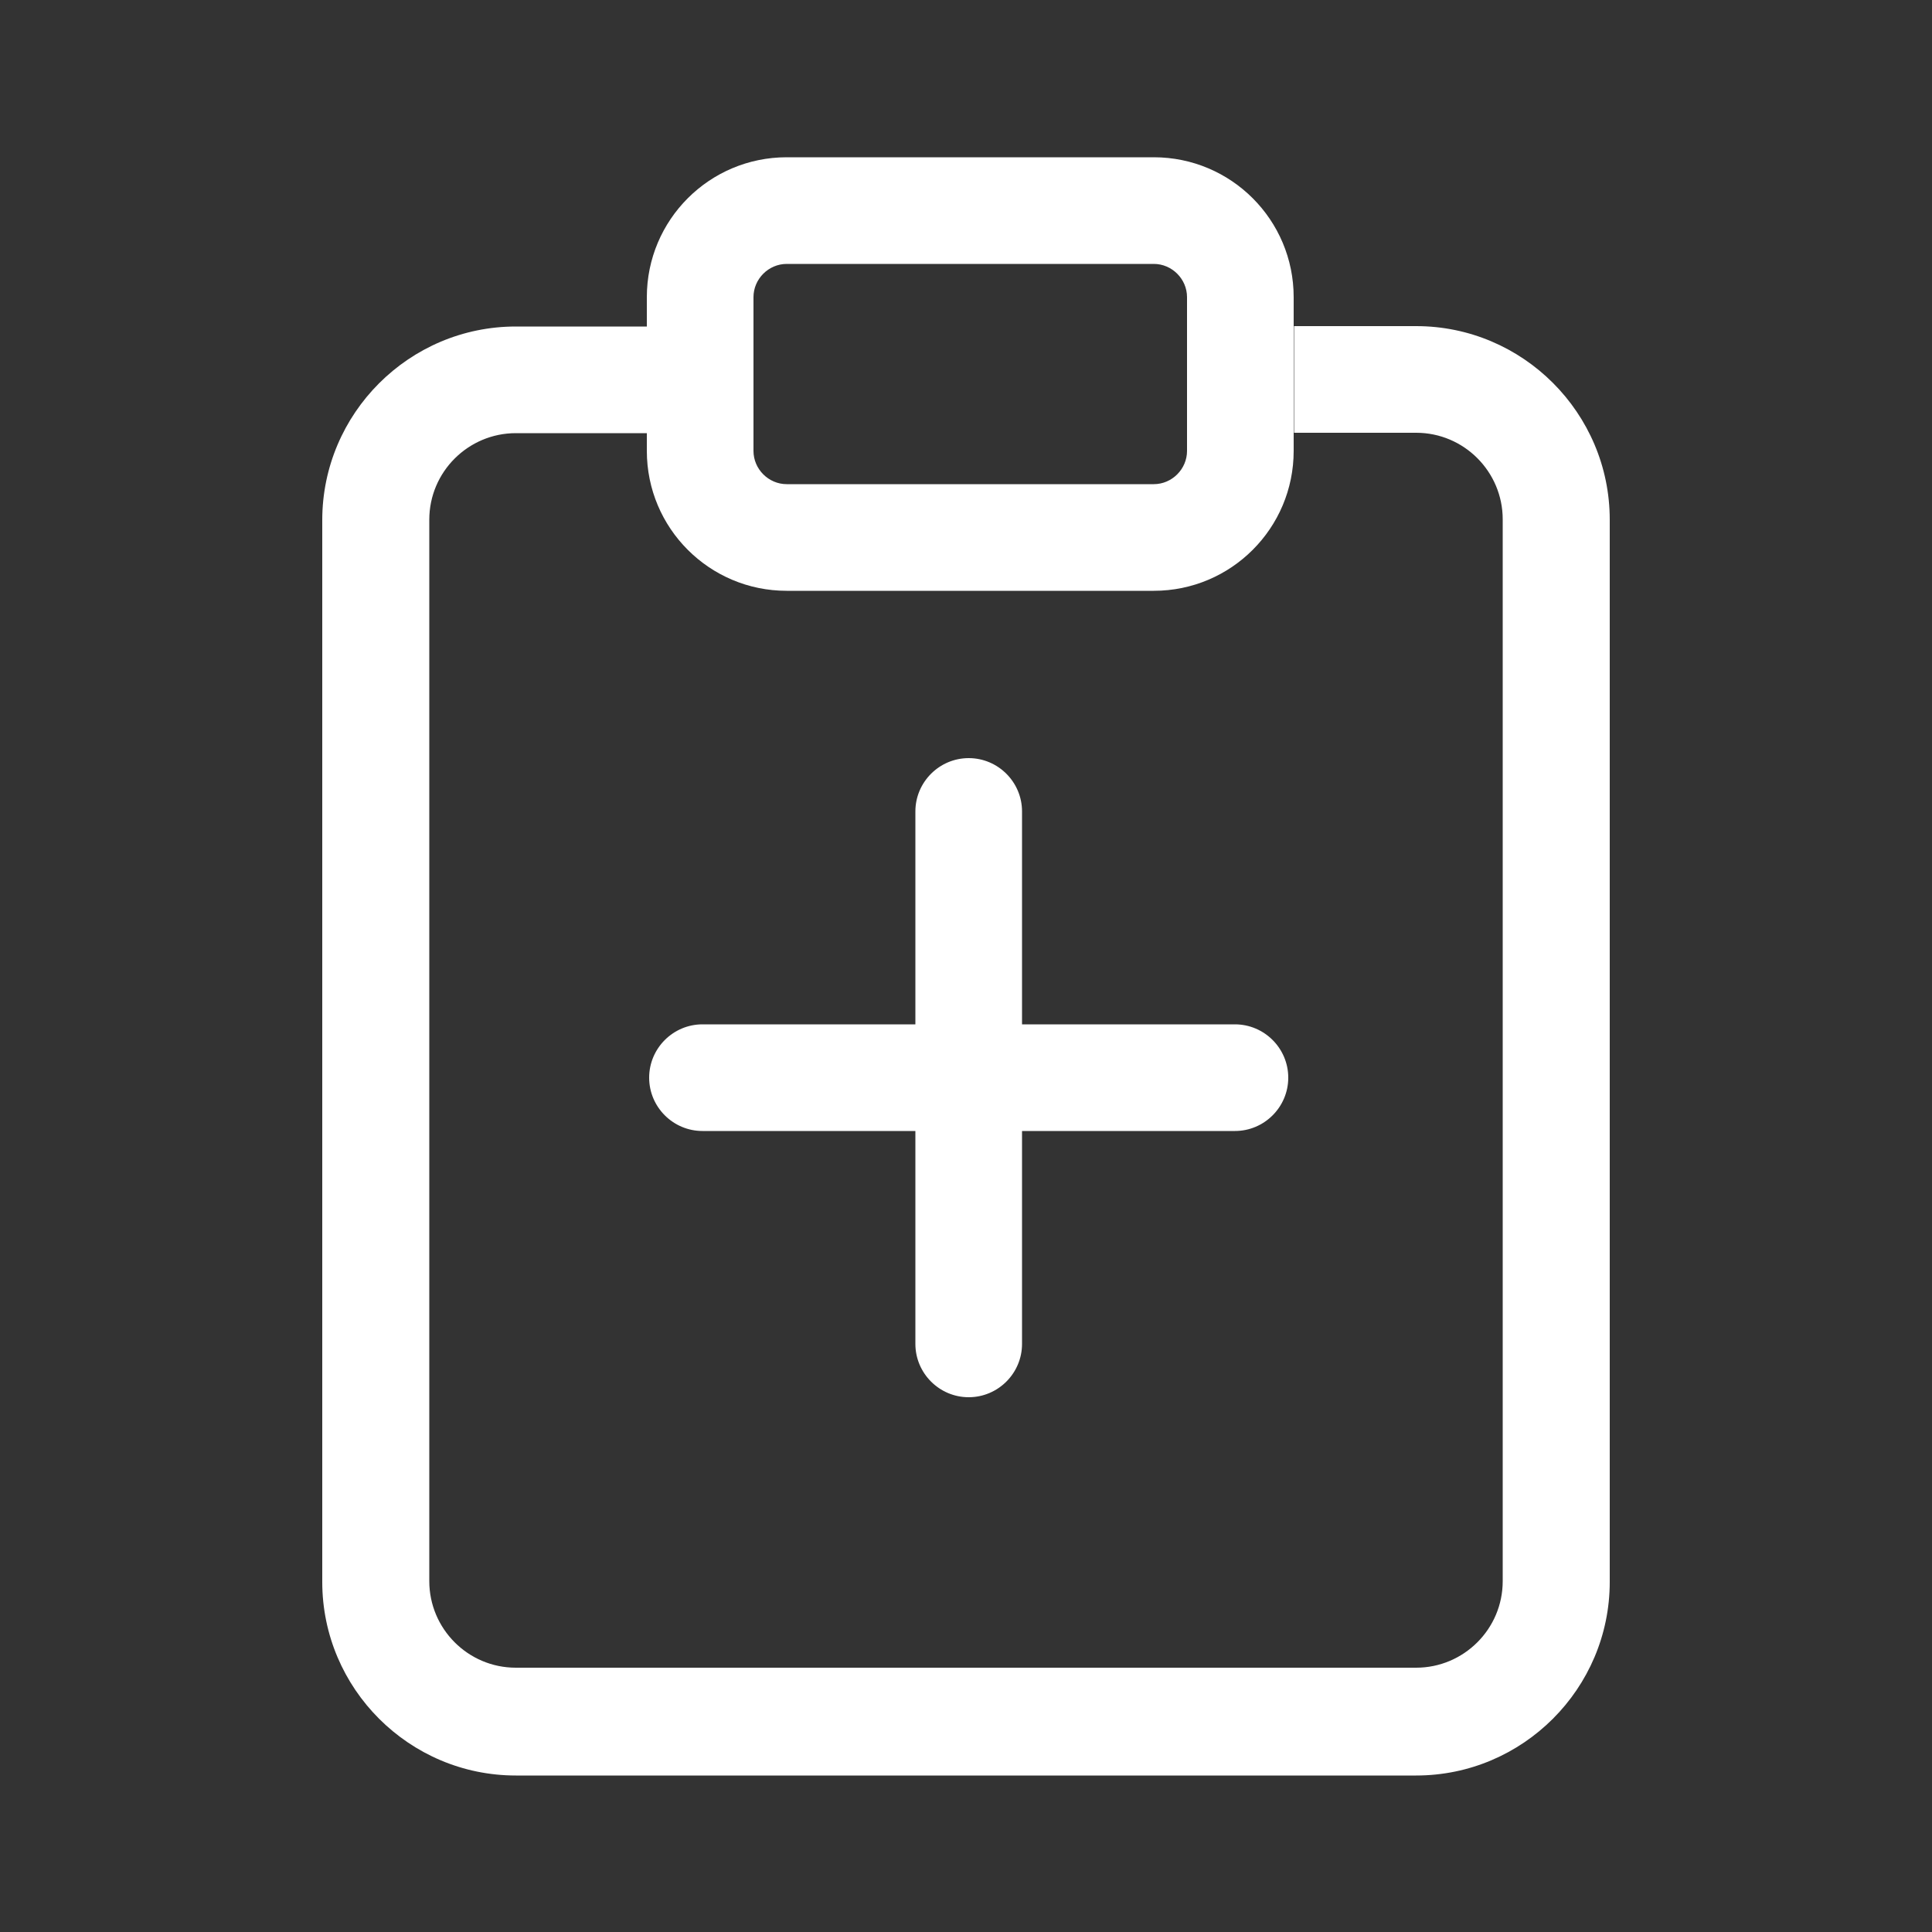 <?xml version="1.0" encoding="UTF-8"?>
<svg xmlns="http://www.w3.org/2000/svg" id="Capa_2" data-name="Capa 2" viewBox="0 0 50 50">
  <rect x="0" y="0" width="50" height="50" fill="#333333" stroke="none"/>
  <path fill="white" d="M36.65,8.44h-3.16v2.76h3.16c1.24,0,2.24,1.01,2.24,2.24v27.48c0,1.24-1.01,2.24-2.24,2.24H13.35c-1.24,0-2.24-1.01-2.24-2.24V13.45c0-1.24,1.01-2.24,2.24-2.24h3.39v.46c0,2,1.62,3.62,3.62,3.62h9.5c2,0,3.62-1.62,3.62-3.62v-3.98c0-2-1.62-3.62-3.62-3.62h-9.5c-2,0-3.62,1.62-3.62,3.62v.76h-3.39c-2.76,0-5.01,2.25-5.01,5.01v27.48c0,2.76,2.25,5.01,5.01,5.01h23.3c2.76,0,5.01-2.25,5.01-5.01V13.45c0-2.76-2.25-5.01-5.01-5.01ZM19.5,7.69c0-.47.39-.86.86-.86h9.5c.47,0,.86.39.86.86v3.98c0,.47-.39.86-.86.86h-9.5c-.47,0-.86-.39-.86-.86v-3.98Z"></path>
  <path fill="white" d="M25.07,36.16c.76,0,1.38-.62,1.38-1.38v-5.51h5.51c.76,0,1.38-.62,1.38-1.38s-.62-1.38-1.38-1.38h-5.51v-5.51c0-.76-.62-1.38-1.38-1.38s-1.38.62-1.38,1.38v5.51h-5.51c-.76,0-1.38.62-1.38,1.38s.62,1.38,1.38,1.38h5.51v5.51c0,.76.62,1.38,1.38,1.38Z"></path>
</svg>
